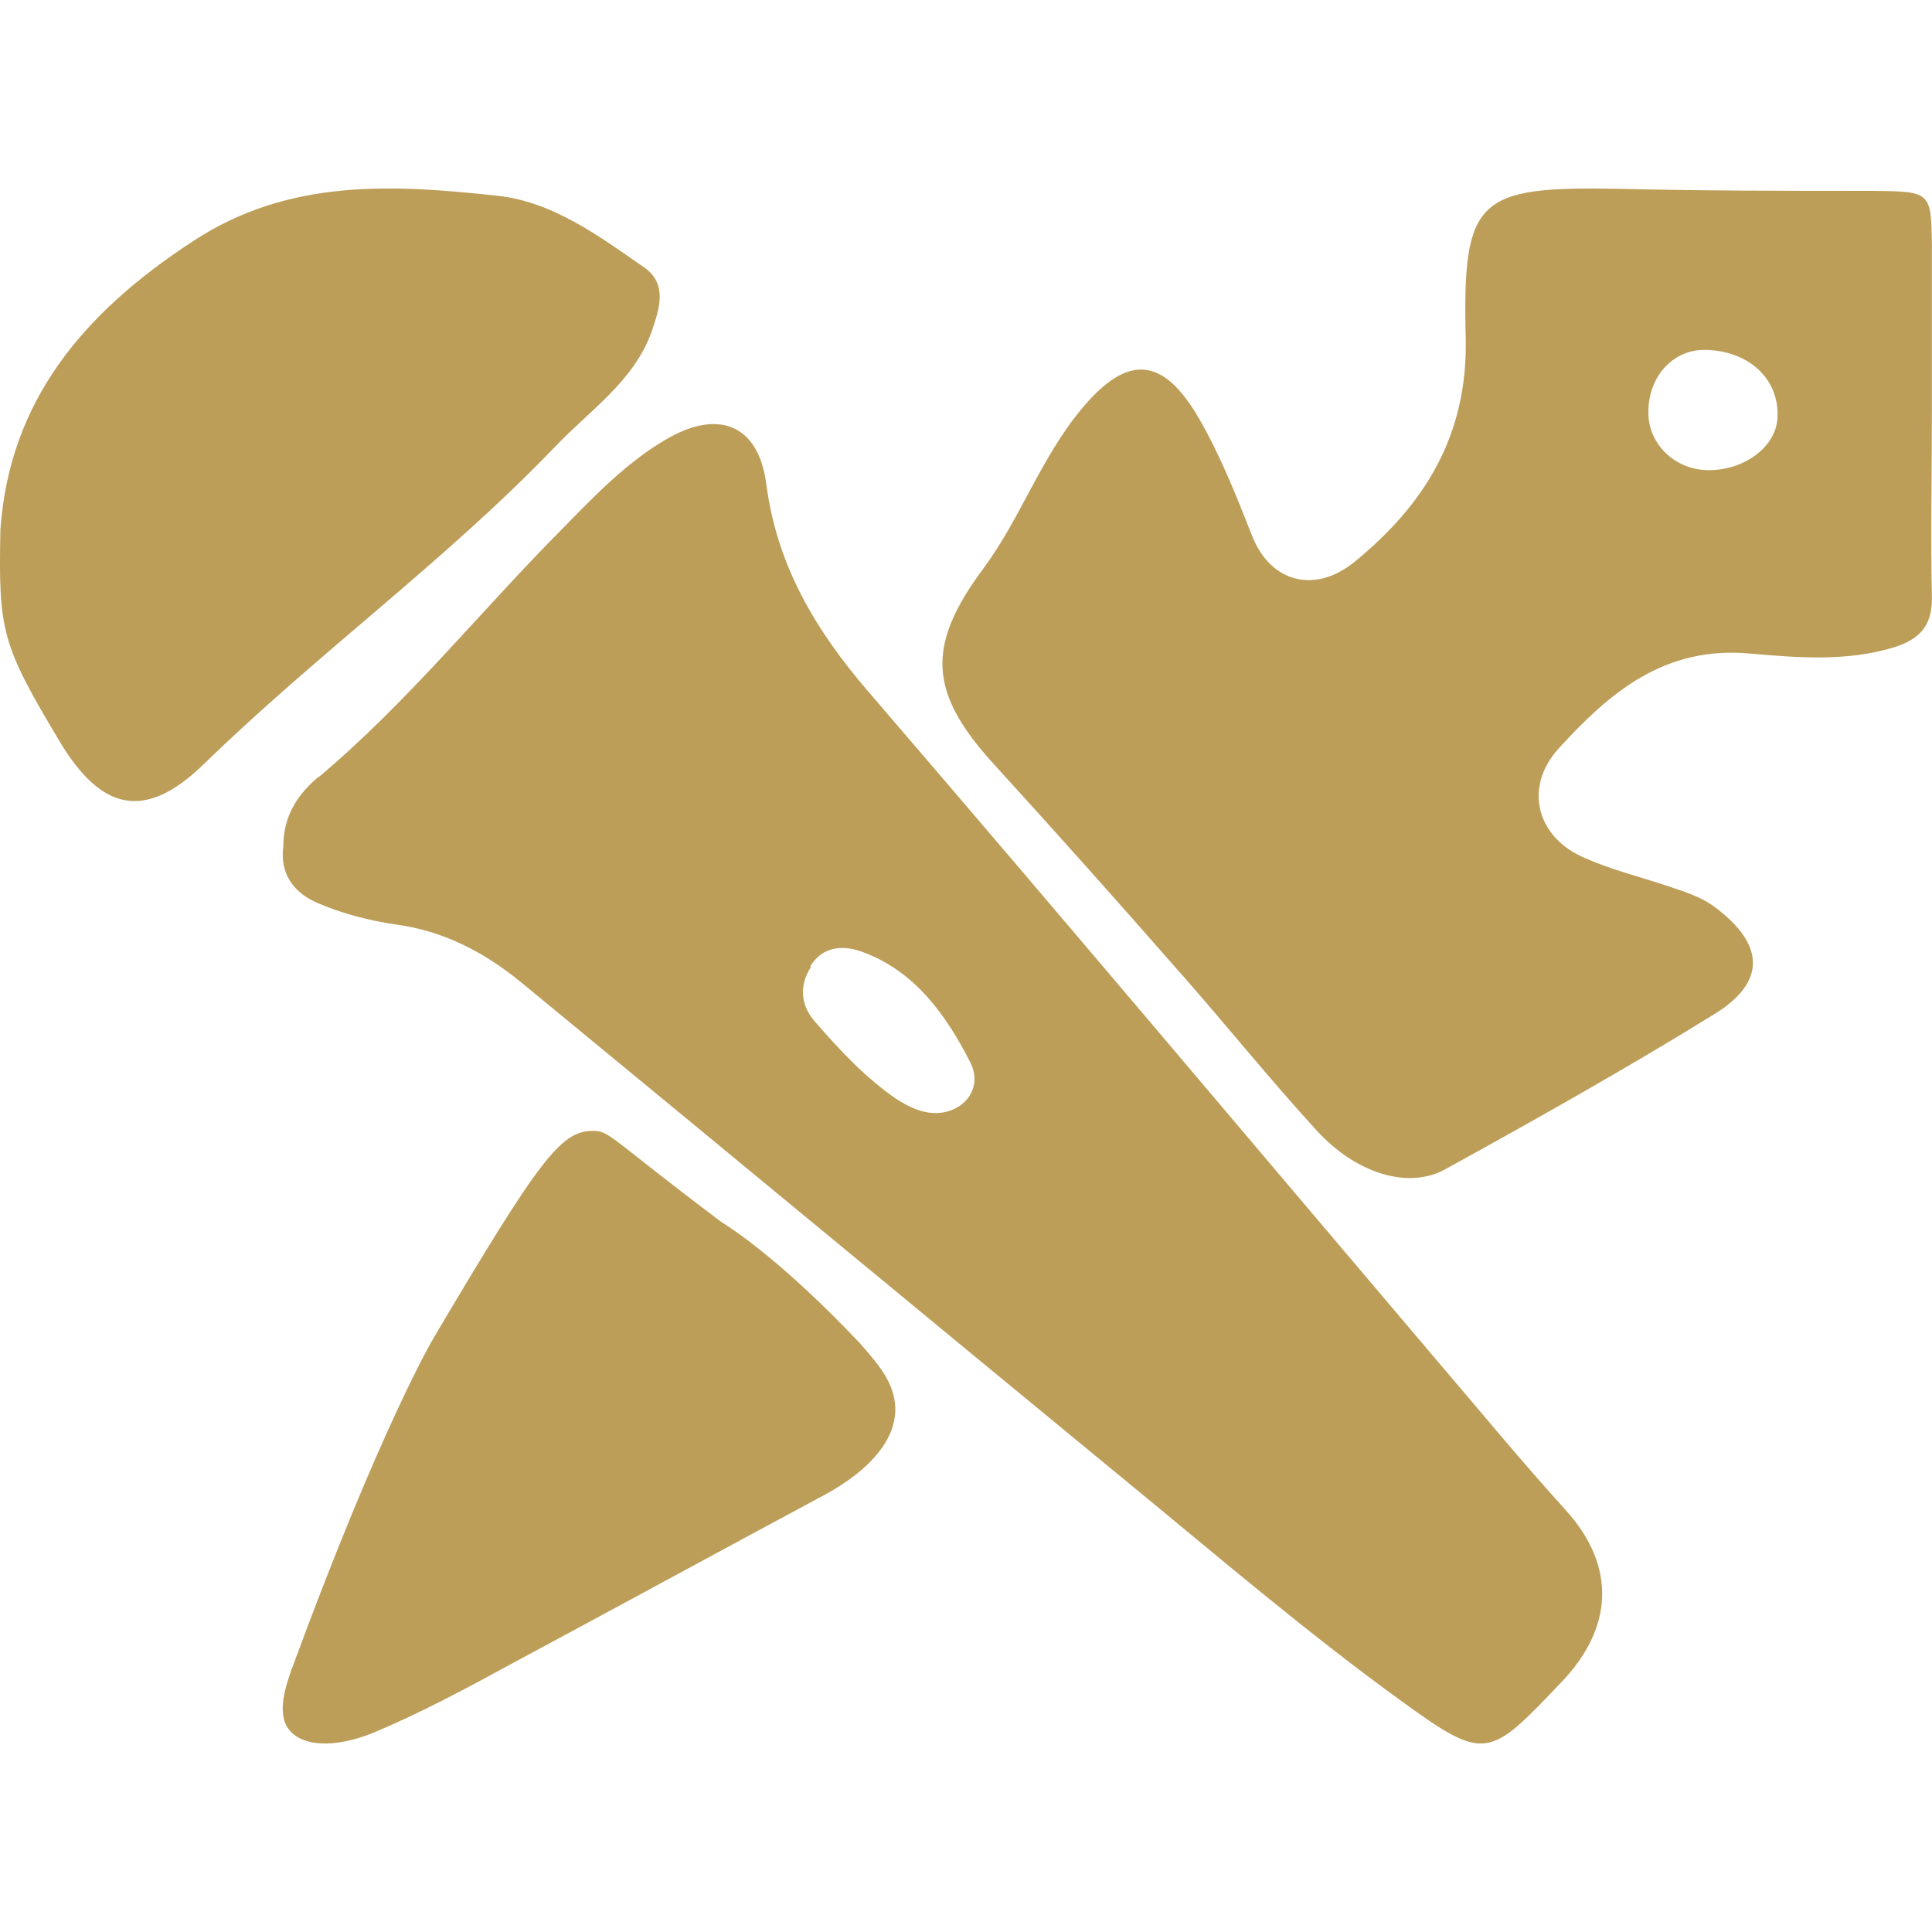 <?xml version="1.0" encoding="UTF-8" standalone="no"?>
<svg
   width="58"
   height="58"
   viewBox="0 0 58 58"
   fill="none"
   version="1.1"
   id="svg4"
   sodipodi:docname="Breakout_normal_1699000164-Breakout-1.svg"
   inkscape:version="1.3 (0e150ed6c4, 2023-07-21)"
   xmlns:inkscape="http://www.inkscape.org/namespaces/inkscape"
   xmlns:sodipodi="http://sodipodi.sourceforge.net/DTD/sodipodi-0.dtd"
   xmlns="http://www.w3.org/2000/svg"
   xmlns:svg="http://www.w3.org/2000/svg">
  <defs
     id="defs4" />
  <sodipodi:namedview
     id="namedview4"
     pagecolor="#ffffff"
     bordercolor="#000000"
     borderopacity="0.25"
     inkscape:showpageshadow="2"
     inkscape:pageopacity="0.0"
     inkscape:pagecheckerboard="0"
     inkscape:deskcolor="#d1d1d1"
     inkscape:zoom="4.0689655"
     inkscape:cx="29"
     inkscape:cy="28.877119"
     inkscape:window-width="1366"
     inkscape:window-height="705"
     inkscape:window-x="-8"
     inkscape:window-y="-8"
     inkscape:window-maximized="1"
     inkscape:current-layer="svg4" />
  <path
     id="path4"
     d="m 6.134,22.925 c 3.384,-3.295 7.249,-6.097 10.508,-9.491 1.045,-1.105 2.402,-1.993 2.925,-3.493 0.23,-0.671 0.48,-1.421 -0.23,-1.914 -1.337,-0.927 -2.737,-1.973 -4.408,-2.151 -3.113,-0.335 -6.247,-0.533 -9.13,1.362 -3.301,2.151 -5.515,4.795 -5.787,8.662 -0.063,3.059 0.042,3.453 1.776,6.354 1.253,2.092 2.57,2.407 4.345,0.671 z m 3.418,0.402 c -0.613,0.526 -1.048,1.152 -1.048,2.103 -0.099,0.768 0.277,1.355 1.028,1.678 0.752,0.324 1.543,0.526 2.354,0.647 1.404,0.182 2.65,0.829 3.738,1.718 6.072,4.994 12.125,10.008 18.197,15.001 2.71,2.224 5.4,4.529 8.248,6.591 2.532,1.84 2.631,1.718 4.787,-0.546 1.582,-1.638 1.681,-3.498 0.138,-5.196 -1.305,-1.435 -2.532,-2.931 -3.778,-4.387 -5.716,-6.732 -11.412,-13.505 -17.168,-20.197 -1.562,-1.82 -2.729,-3.76 -3.046,-6.227 -0.237,-1.759 -1.424,-2.224 -2.947,-1.355 -1.207,0.687 -2.196,1.718 -3.165,2.709 -2.453,2.467 -4.648,5.216 -7.318,7.46 z M 24.326,29.008 c 0.356,-0.586 0.95,-0.647 1.523,-0.445 1.602,0.566 2.552,1.9 3.283,3.336 0.396,0.788 -0.218,1.516 -1.048,1.516 -0.415,0 -0.791,-0.182 -1.147,-0.404 -0.949,-0.647 -1.741,-1.496 -2.492,-2.365 -0.415,-0.485 -0.455,-1.071 -0.099,-1.617 z m -6.526,4.943 c -0.952,0 -1.562,0.771 -4.782,6.214 0,0 -1.586,2.66 -4.27,9.968 -0.146,0.423 -0.464,1.293 -0.073,1.79 0.415,0.522 1.366,0.547 2.464,0.124 1.44,-0.597 2.83,-1.342 4.197,-2.088 3.148,-1.69 6.295,-3.405 9.443,-5.096 1.147,-0.621 2.562,-1.79 1.952,-3.256 -0.195,-0.472 -0.561,-0.87 -0.903,-1.268 -2.44,-2.585 -3.977,-3.53 -4.172,-3.654 -3.367,-2.535 -3.343,-2.734 -3.855,-2.734 z m 17.69,-4.681 c 1.36,1.55 2.659,3.162 4.04,4.671 1.175,1.285 2.741,1.775 3.854,1.163 2.741,-1.51 5.462,-3.039 8.101,-4.671 1.546,-0.959 1.484,-2.081 0.021,-3.182 -0.454,-0.347 -0.969,-0.489 -1.505,-0.673 -0.804,-0.265 -1.628,-0.469 -2.412,-0.816 -1.463,-0.612 -1.855,-2.122 -0.804,-3.284 1.525,-1.673 3.174,-3.101 5.771,-2.856 1.402,0.122 2.865,0.245 4.287,-0.184 0.804,-0.245 1.175,-0.673 1.154,-1.53 -0.041,-1.836 0,-3.692 0,-5.528 0,-1.673 0,-3.345 0,-5.018 -0.021,-1.612 -0.041,-1.612 -1.752,-1.632 -2.535,0 -5.071,0 -7.626,-0.061 -4.267,-0.081 -4.72,0.265 -4.617,4.488 0.062,2.897 -1.216,4.977 -3.339,6.711 -1.175,0.959 -2.515,0.632 -3.071,-0.775 -0.474,-1.203 -0.948,-2.407 -1.608,-3.549 -1.072,-1.836 -2.123,-1.918 -3.483,-0.306 -1.237,1.469 -1.855,3.305 -2.968,4.814 -1.752,2.346 -1.649,3.753 0.309,5.895 1.896,2.081 3.772,4.182 5.627,6.303 z m 15.645,-18.767 c 1.34,0 2.288,0.857 2.226,2.04 -0.041,0.877 -1.01,1.591 -2.102,1.571 -1.01,-0.02 -1.793,-0.816 -1.773,-1.754 0,-1.061 0.742,-1.856 1.67,-1.856 z"
     style="fill:#bd9e59;fill-opacity:1;stroke-width:1.415" />
</svg>

